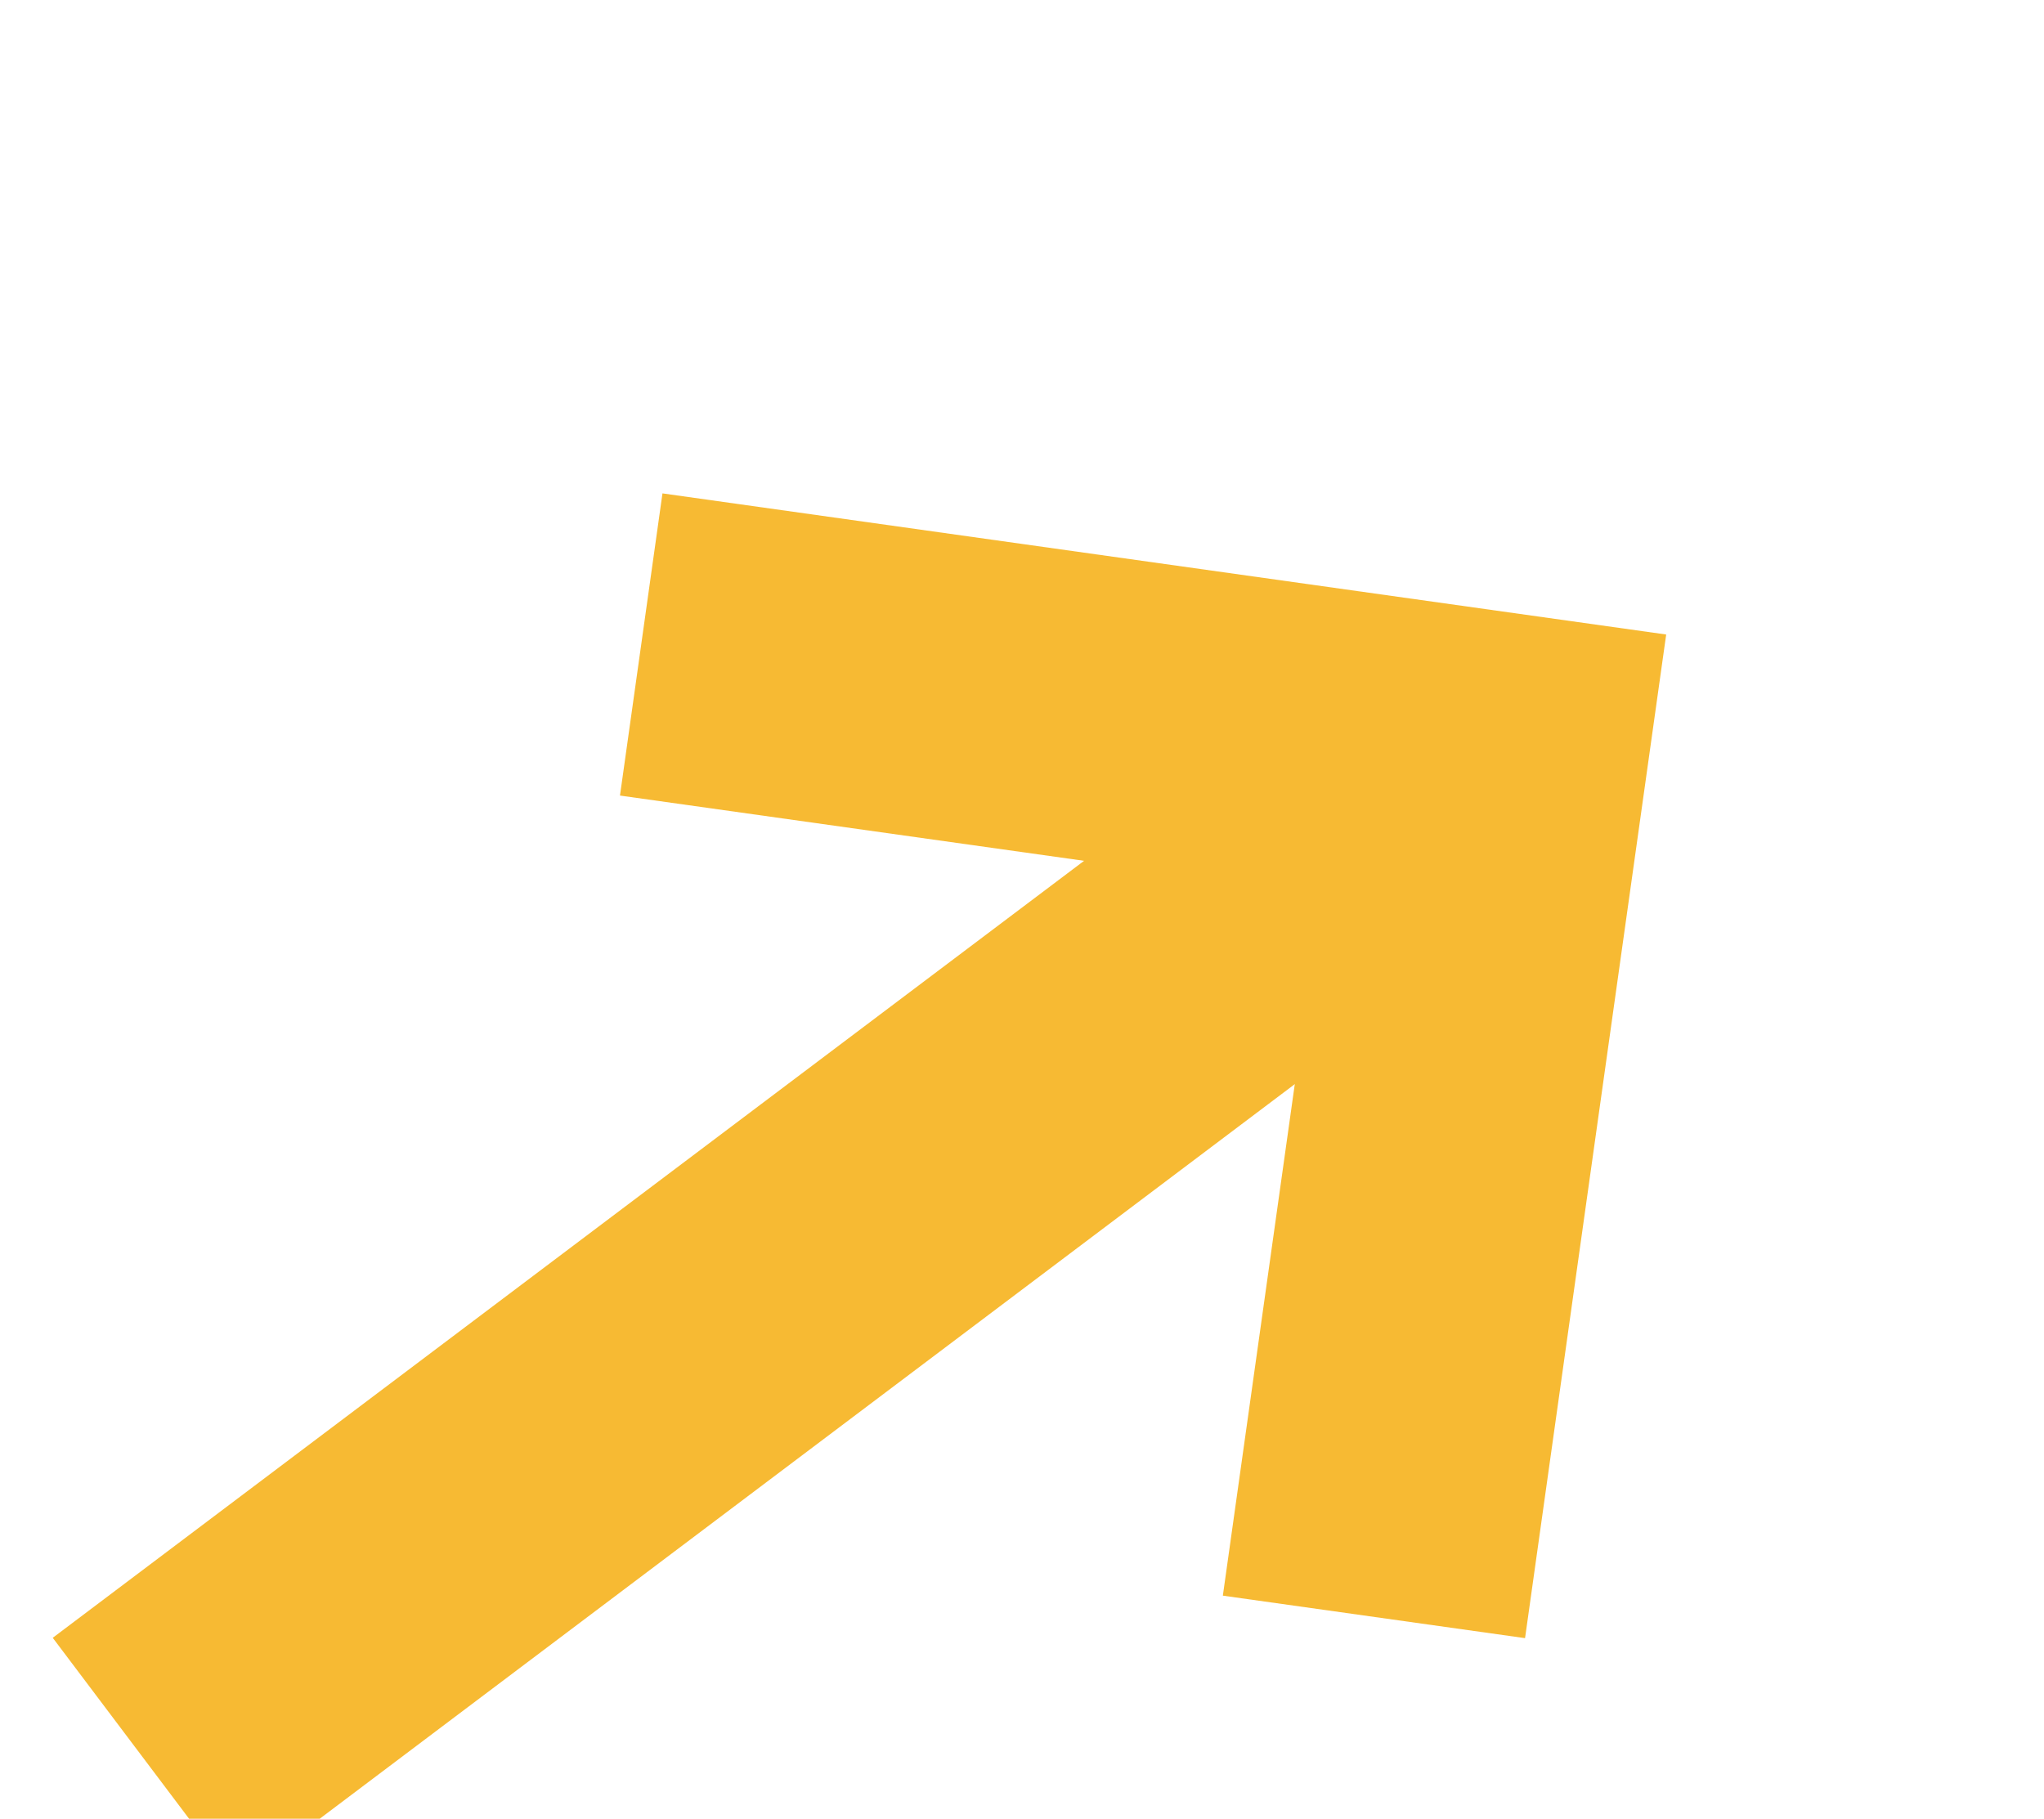 <svg xmlns="http://www.w3.org/2000/svg" width="13.401" height="11.925" viewBox="0 0 13.401 11.925">
  <g id="cmn_arrow01" transform="matrix(0.799, -0.602, 0.602, 0.799, -1009.79, -831.213)">
    <path id="パス_1" data-name="パス 1" d="M2286.833,110.791h10.592" transform="translate(-1986.831 1170)" fill="none" stroke="#f7ba33" stroke-width="2"/>
    <path id="パス_2" data-name="パス 2" d="M2297,106.912l3.99,3.99-3.99,3.99" transform="translate(-1990 1170)" fill="none" stroke="#f7ba33" stroke-width="2"/>
  </g>
</svg>

